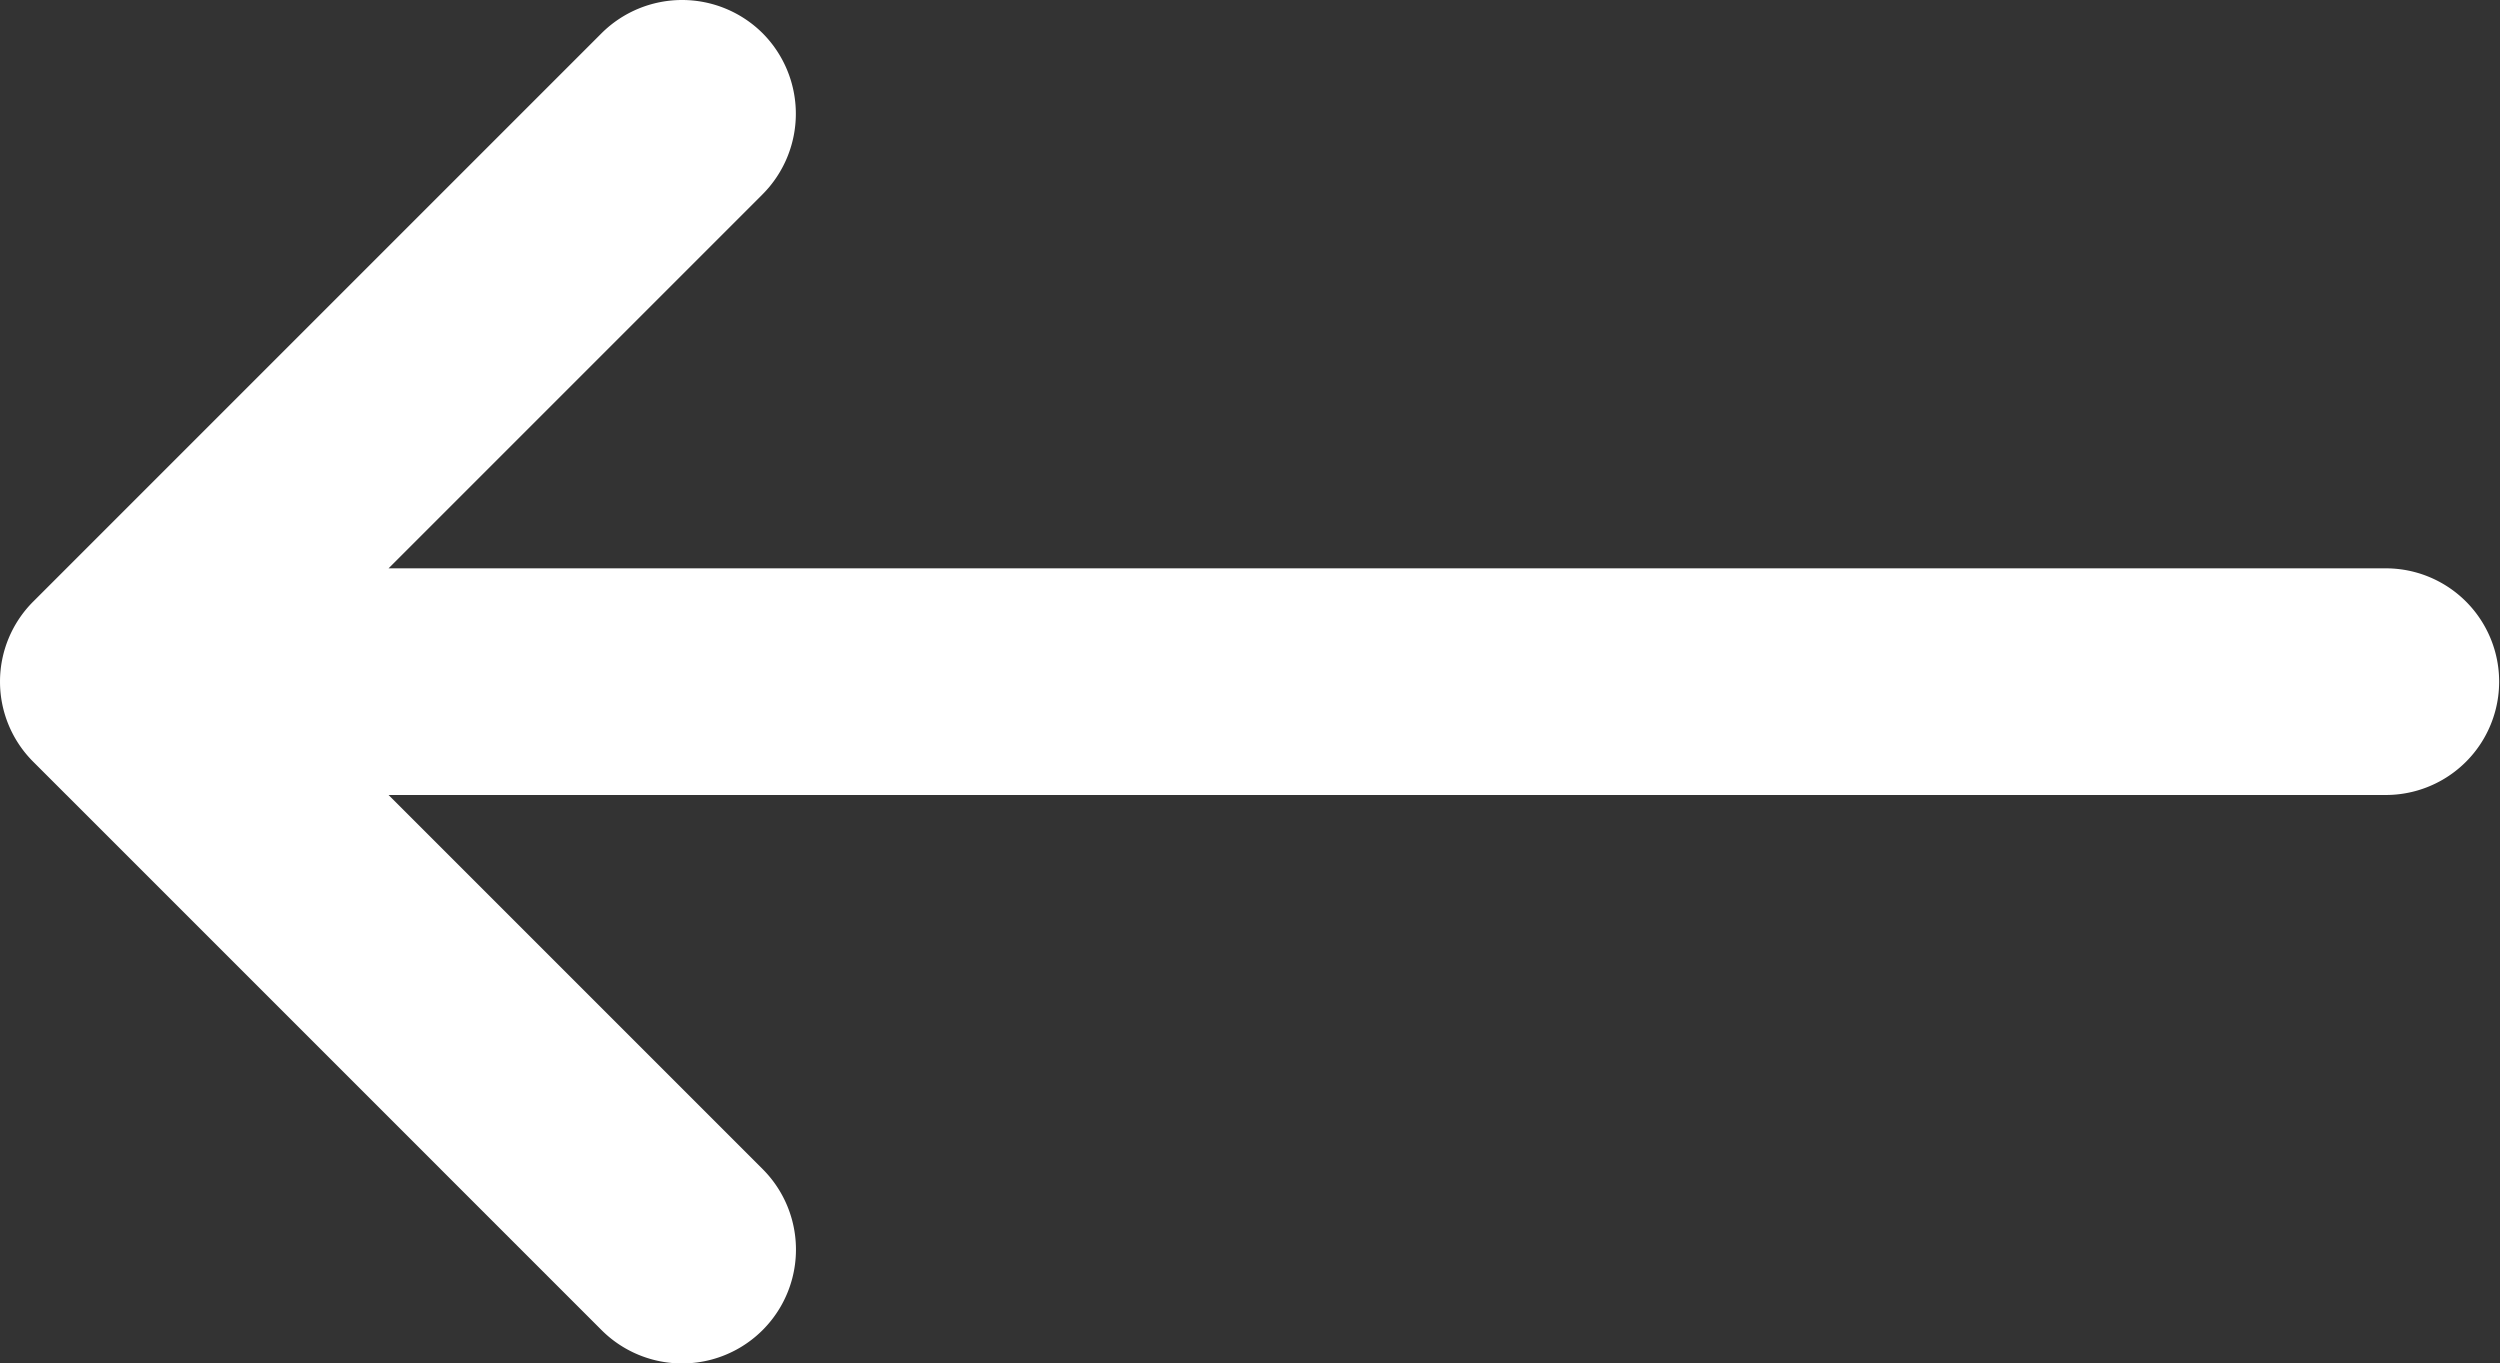 <svg xmlns="http://www.w3.org/2000/svg" width="29.34" height="16" viewBox="0 0 29.34 16">
  <rect x="0" y="0" width="29.34" height="16" fill="#333333" stroke="none"/>
  <path id="Path_275" data-name="Path 275" d="M1525.28,2004.39a1.34,1.34,0,0,1,0,1.89l-4.39,4.39h23.44a1.33,1.33,0,1,1,0,2.66h-23.44l4.39,4.39a1.336,1.336,0,0,1-1.89,1.89l-6.67-6.67a1.328,1.328,0,0,1,0-1.88l6.67-6.67A1.34,1.34,0,0,1,1525.28,2004.39Z" transform="translate(-1516.33 -2004)" fill="#fff" fill-rule="evenodd"/>
</svg>
